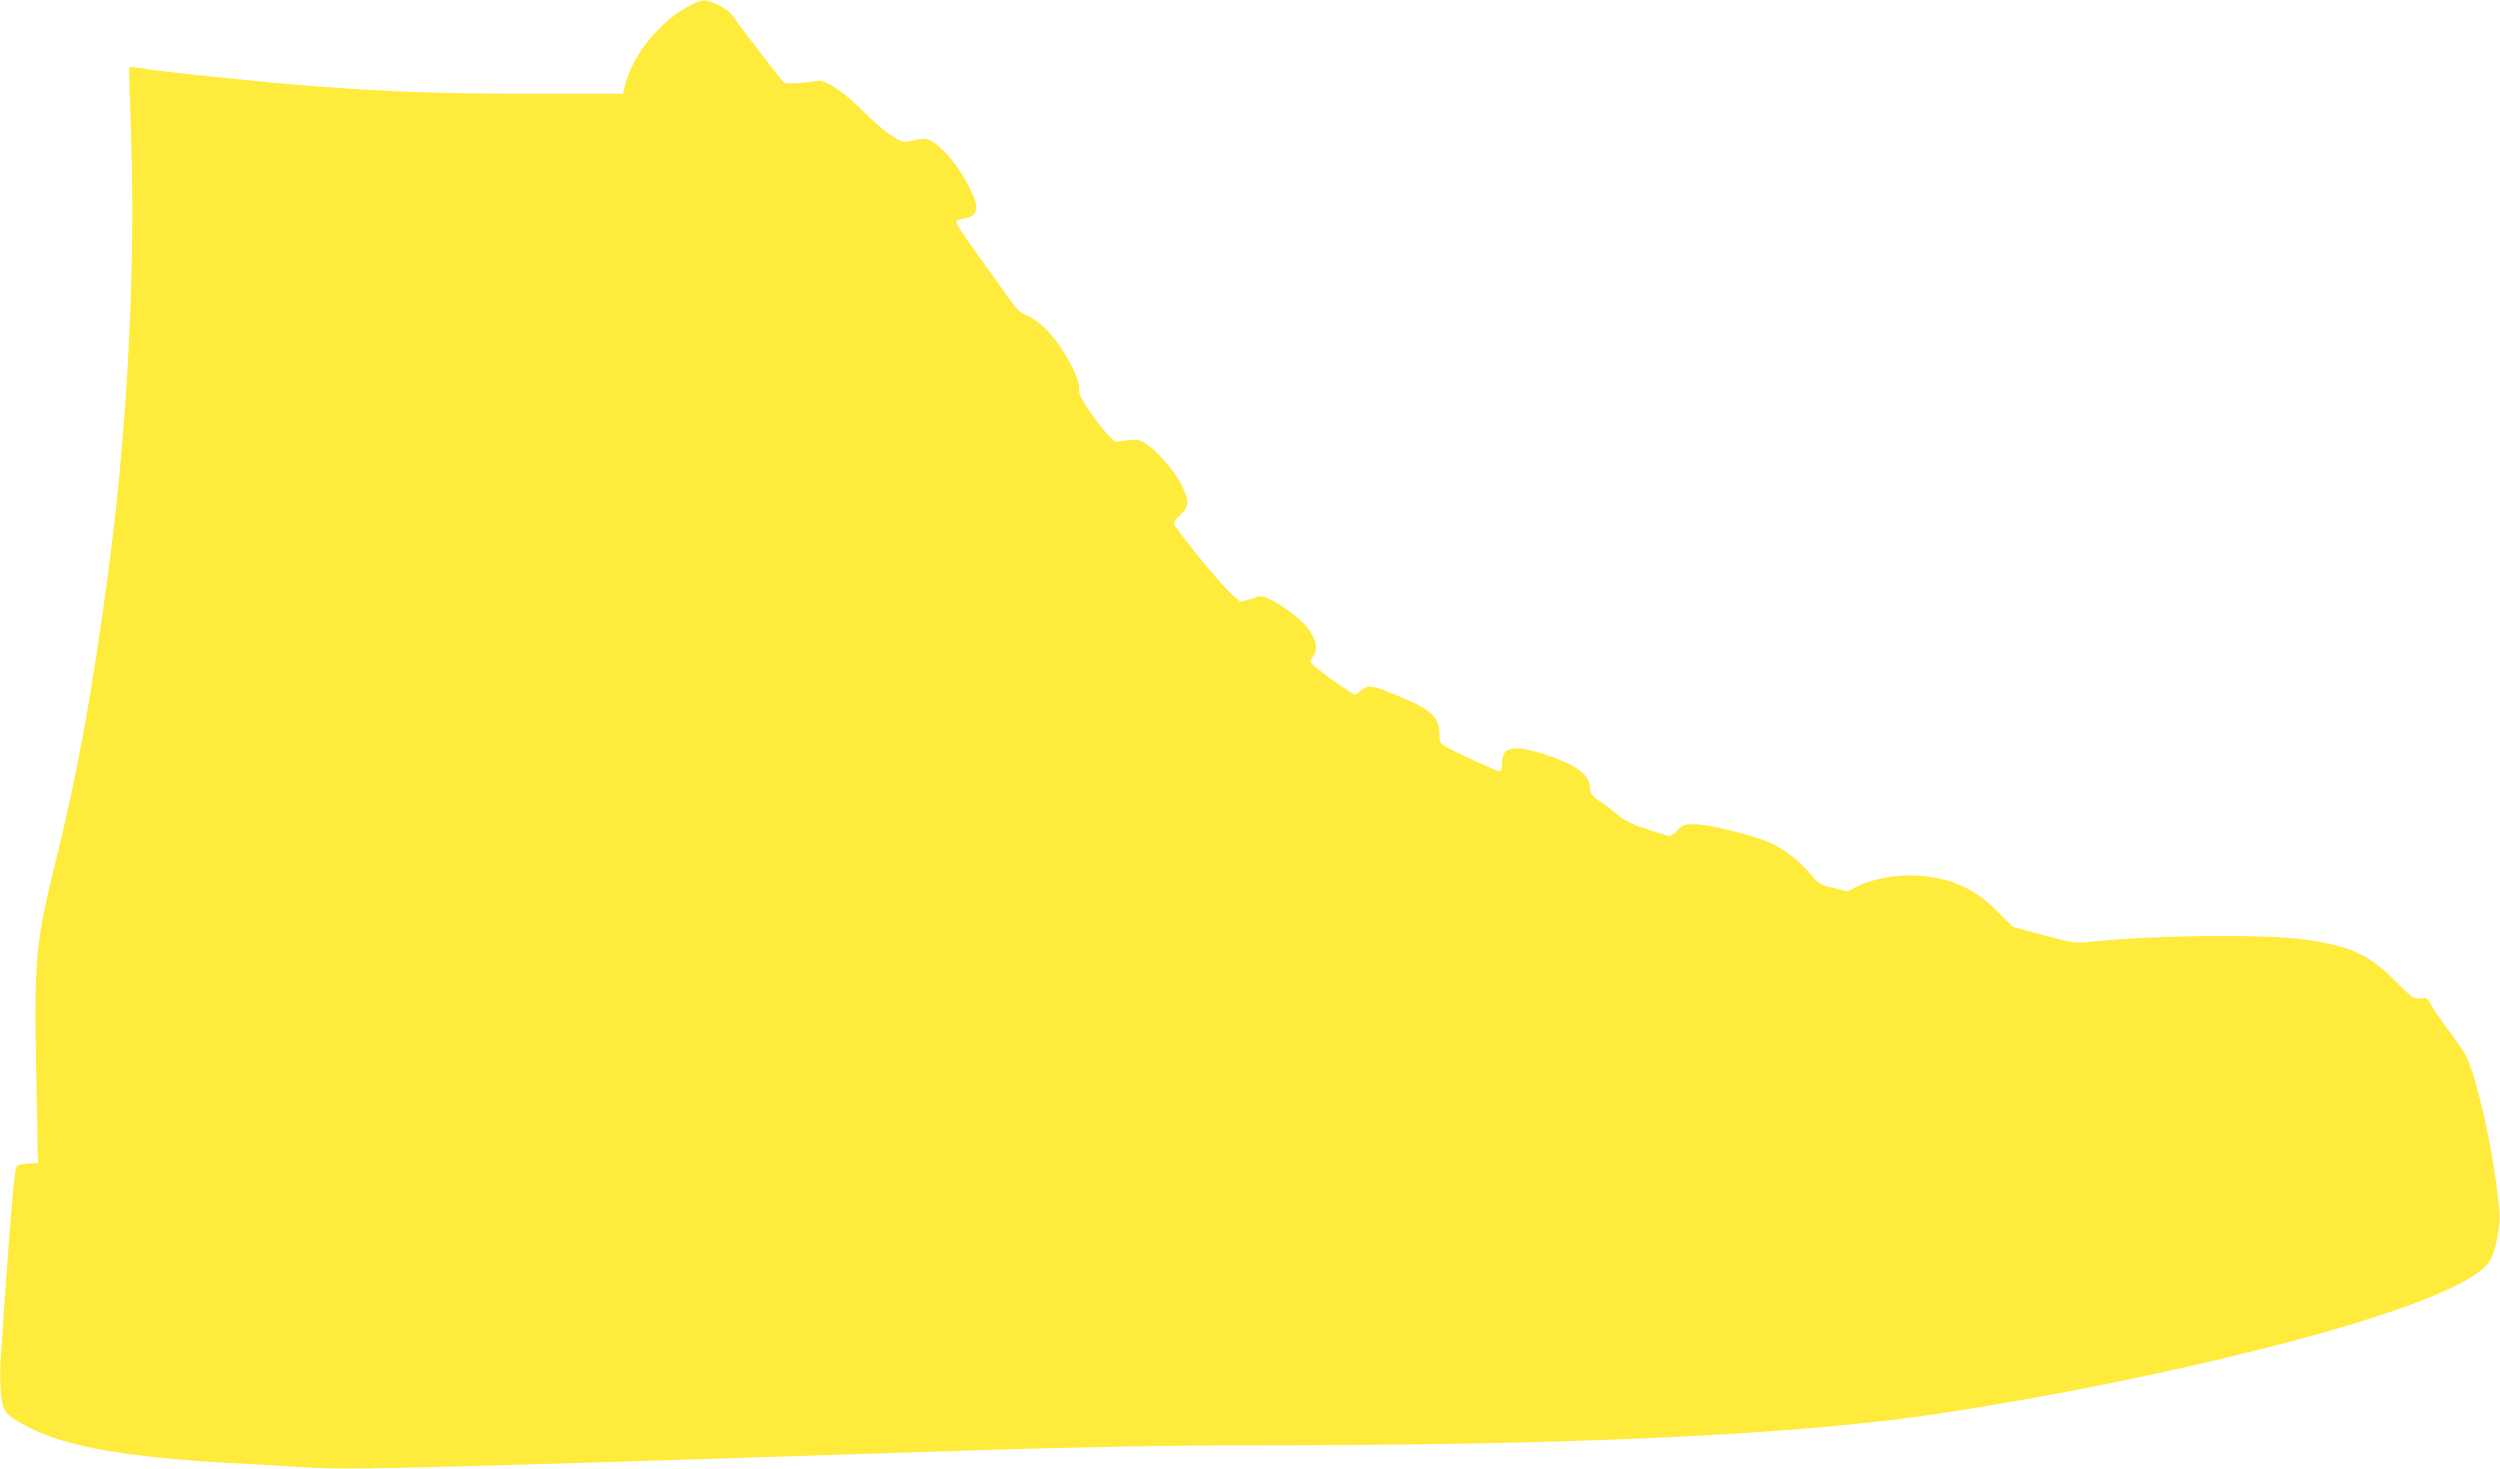 <?xml version="1.0" standalone="no"?>
<!DOCTYPE svg PUBLIC "-//W3C//DTD SVG 20010904//EN"
 "http://www.w3.org/TR/2001/REC-SVG-20010904/DTD/svg10.dtd">
<svg version="1.0" xmlns="http://www.w3.org/2000/svg"
 width="1280pt" height="752pt" viewBox="0 0 1280 752"
 preserveAspectRatio="xMidYMid meet">
<g transform="translate(0,752) scale(0.1,-0.1)"
fill="#ffeb3b" stroke="none">
<path d="M3536 7493 c-153 -76 -297 -252 -336 -410 l-11 -43 -452 0 c-485 0
-729 9 -1147 40 -253 20 -738 70 -864 90 -33 5 -62 8 -64 6 -2 -2 2 -161 9
-353 24 -683 -21 -1534 -121 -2265 -83 -612 -156 -1010 -265 -1448 -101 -407
-111 -507 -100 -1045 4 -214 8 -415 8 -445 l2 -55 -53 -3 c-44 -3 -54 -7 -61
-25 -10 -26 -47 -496 -78 -983 -3 -50 -2 -127 2 -170 9 -93 22 -110 142 -172
192 -99 499 -153 1023 -182 107 -5 275 -15 372 -22 179 -11 366 -9 1088 12
403 11 1462 45 1915 60 817 28 1366 40 1895 40 1570 0 2671 49 3410 151 225
31 638 103 935 163 1133 230 1891 476 1968 639 29 61 50 177 44 246 -25 286
-119 711 -180 811 -12 19 -51 76 -88 125 -37 50 -74 105 -84 124 -15 30 -20
33 -52 29 -34 -4 -41 1 -132 92 -133 134 -233 179 -466 210 -204 28 -761 22
-1083 -11 -92 -9 -96 -8 -250 33 l-157 43 -80 80 c-118 118 -232 169 -410 182
-98 7 -226 -16 -303 -54 l-53 -27 -72 18 c-66 15 -76 21 -114 67 -58 69 -125
122 -199 159 -81 39 -320 100 -397 100 -53 0 -62 -3 -87 -30 -15 -16 -34 -30
-42 -30 -8 0 -60 16 -117 35 -79 26 -115 45 -155 78 -28 24 -64 52 -81 62 -41
26 -55 44 -55 76 0 58 -71 113 -208 159 -180 60 -242 51 -242 -37 0 -23 -5
-43 -10 -43 -13 0 -222 95 -272 124 -35 19 -38 25 -38 64 0 89 -41 129 -205
196 -146 60 -153 62 -194 32 l-33 -25 -42 27 c-82 53 -186 132 -186 142 0 6 7
22 16 35 22 33 12 81 -26 134 -35 47 -135 125 -198 153 -41 18 -46 19 -89 4
-26 -9 -52 -16 -60 -16 -7 0 -42 31 -77 68 -81 85 -266 317 -266 333 0 7 16
27 35 45 44 40 45 70 4 153 -34 68 -130 178 -186 212 -34 21 -52 22 -147 7
-28 -4 -198 227 -191 259 13 56 -83 233 -175 323 -27 27 -69 56 -92 65 -35 13
-54 32 -103 102 -33 48 -105 147 -159 222 -54 75 -99 143 -100 151 -1 9 12 16
36 20 80 14 87 51 28 166 -64 128 -172 244 -228 244 -13 0 -42 -5 -65 -11 -40
-10 -46 -8 -97 23 -30 18 -93 71 -140 118 -111 111 -203 173 -245 166 -64 -12
-160 -17 -170 -9 -6 4 -36 42 -68 83 -31 41 -78 102 -104 136 -27 33 -63 82
-81 108 -24 35 -46 53 -88 72 -66 29 -75 29 -138 -3z"/>
</g>
</svg>
